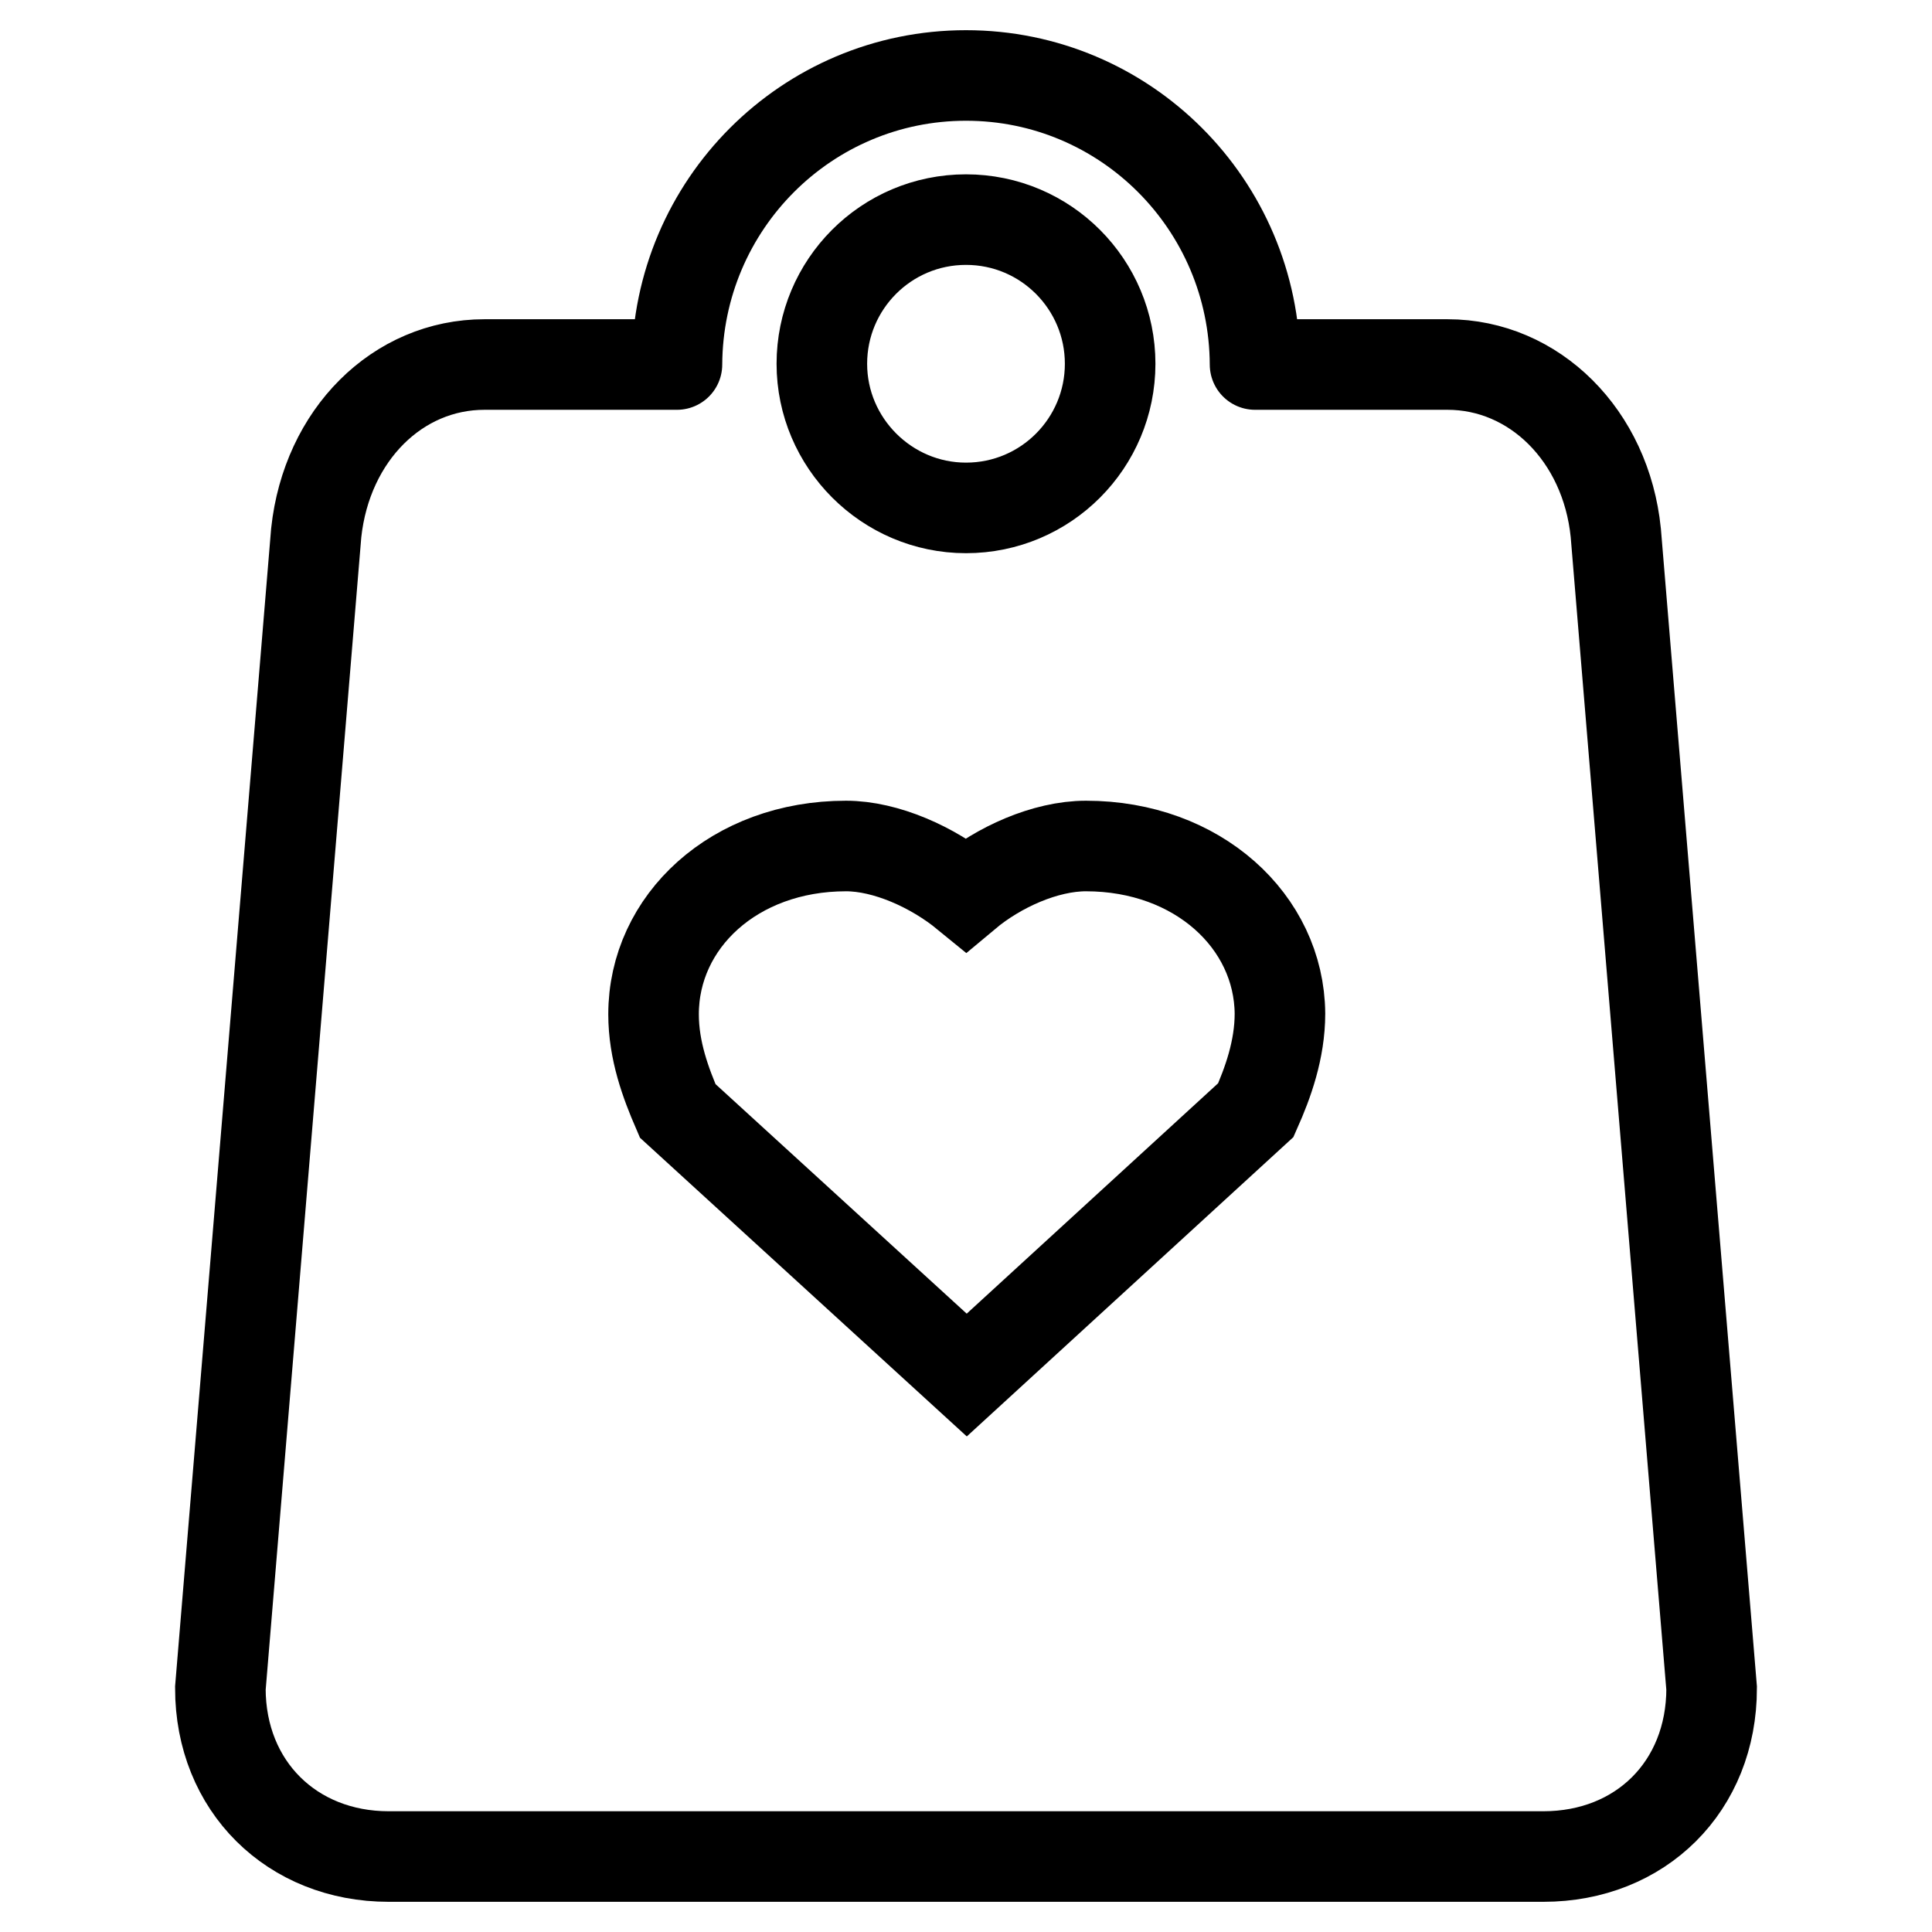 <?xml version="1.0" encoding="utf-8"?>
<!-- Svg Vector Icons : http://www.onlinewebfonts.com/icon -->
<!DOCTYPE svg PUBLIC "-//W3C//DTD SVG 1.1//EN" "http://www.w3.org/Graphics/SVG/1.1/DTD/svg11.dtd">
<svg version="1.1" xmlns="http://www.w3.org/2000/svg" xmlns:xlink="http://www.w3.org/1999/xlink" x="0px" y="0px" viewBox="0 0 256 256" enable-background="new 0 0 256 256" xml:space="preserve">
<g> <path stroke-width="12" fill-opacity="0" stroke="#000000"  d="M143.9,112.1c-5.4,0-11.6,2.8-15.9,6.4c-4.4-3.6-10.6-6.4-15.9-6.4c-14.8,0-25.5,10-25.5,22.3 c0,4.8,1.6,9.1,3.2,12.8l38.3,35l38.3-35.1c1.6-3.6,3.2-8,3.2-12.8C169.5,122.1,158.7,112.1,143.9,112.1L143.9,112.1z M128,29.1 c-10.6,0-19.1,8.6-19.1,19.1s8.6,19.1,19.1,19.1c10.6,0,19.1-8.6,19.1-19.1C147.1,37.7,138.6,29.1,128,29.1z M204.5,246H51.5 c-12.8,0-22.3-9.3-22.3-22.3L41.9,70.6c1.4-13,10.8-22.3,22.3-22.3h25.5c0.1,0,0.1,0,0,0C89.8,27.1,106.9,10,128,10 s38.2,17.1,38.3,38.3c-0.1,0-0.1,0,0,0h25.5c11.5,0,21,9.4,22.3,22.3l12.7,153.1C226.8,236.7,217.4,246,204.5,246z"/></g>
</svg>